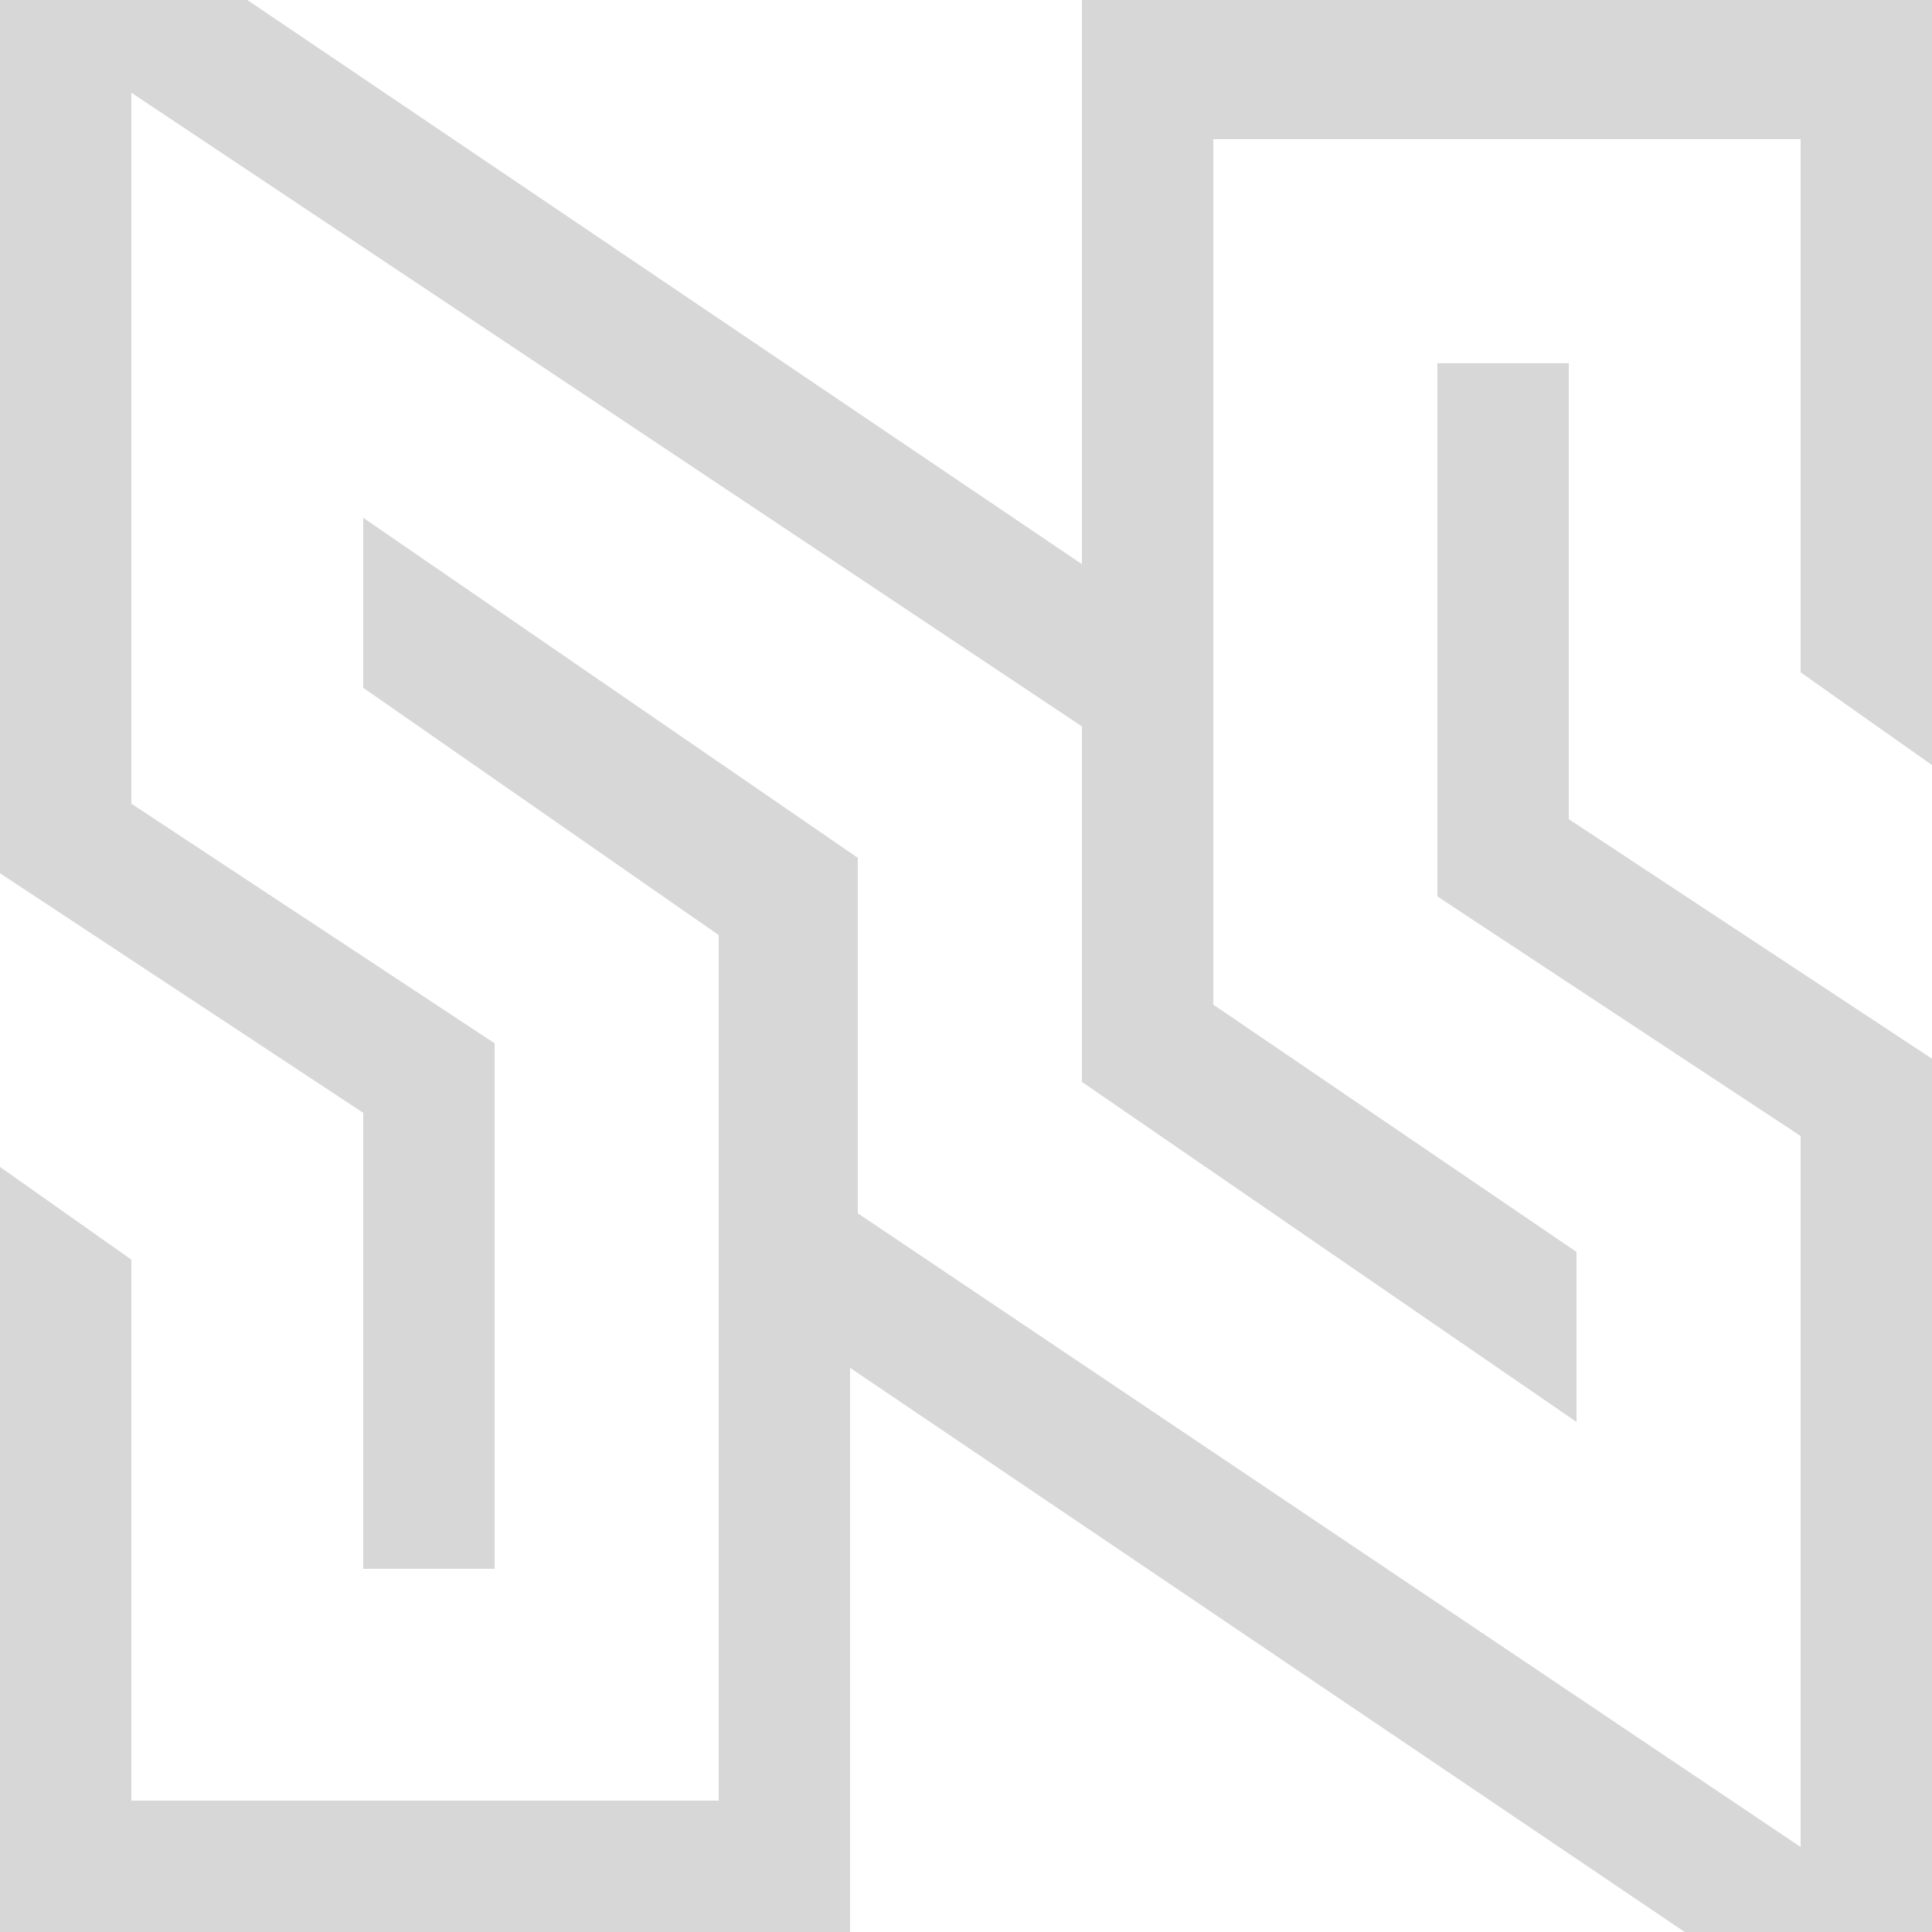 <?xml version="1.0" encoding="utf-8"?>
<!-- Generator: Adobe Illustrator 24.2.3, SVG Export Plug-In . SVG Version: 6.00 Build 0)  -->
<svg version="1.1" id="Ebene_1" xmlns="http://www.w3.org/2000/svg" xmlns:xlink="http://www.w3.org/1999/xlink" x="0px" y="0px"
	 viewBox="0 0 25 25" style="enable-background:new 0 0 25 25;" xml:space="preserve">
<style type="text/css">
	.st0{clip-path:url(#SVGID_2_);}
	.st1{fill:#D7D7D7;}
</style>
<g>
	<defs>
		<rect id="SVGID_1_" width="25" height="25"/>
	</defs>
	<clipPath id="SVGID_2_">
		<use xlink:href="#SVGID_1_"  style="overflow:visible;"/>
	</clipPath>
	<g class="st0">
		<path class="st1" d="M20.3,10.6l4.7,3.1L25,25h-3.2L11,17.7l0,7.3L0,25l0-9.9l1.7,1.2l0,7h7.6l0-11.2L4.7,8.9V6.7l6.4,4.4v4.6
			l12.2,8.2v-9.2l-4.7-3.1V4.7l1.7,0V10.6z M14,0v7.3L3.2,0H0l0,11.3l4.7,3.1l0,5.9h1.7l0-6.8l-4.7-3.1l0-9.2L14,9.4v4.6l6.4,4.4
			v-2.2L15.7,13l0-11.2l7.6,0v6.9L25,9.9V0L14,0z"/>
	</g>
</g>
</svg>
